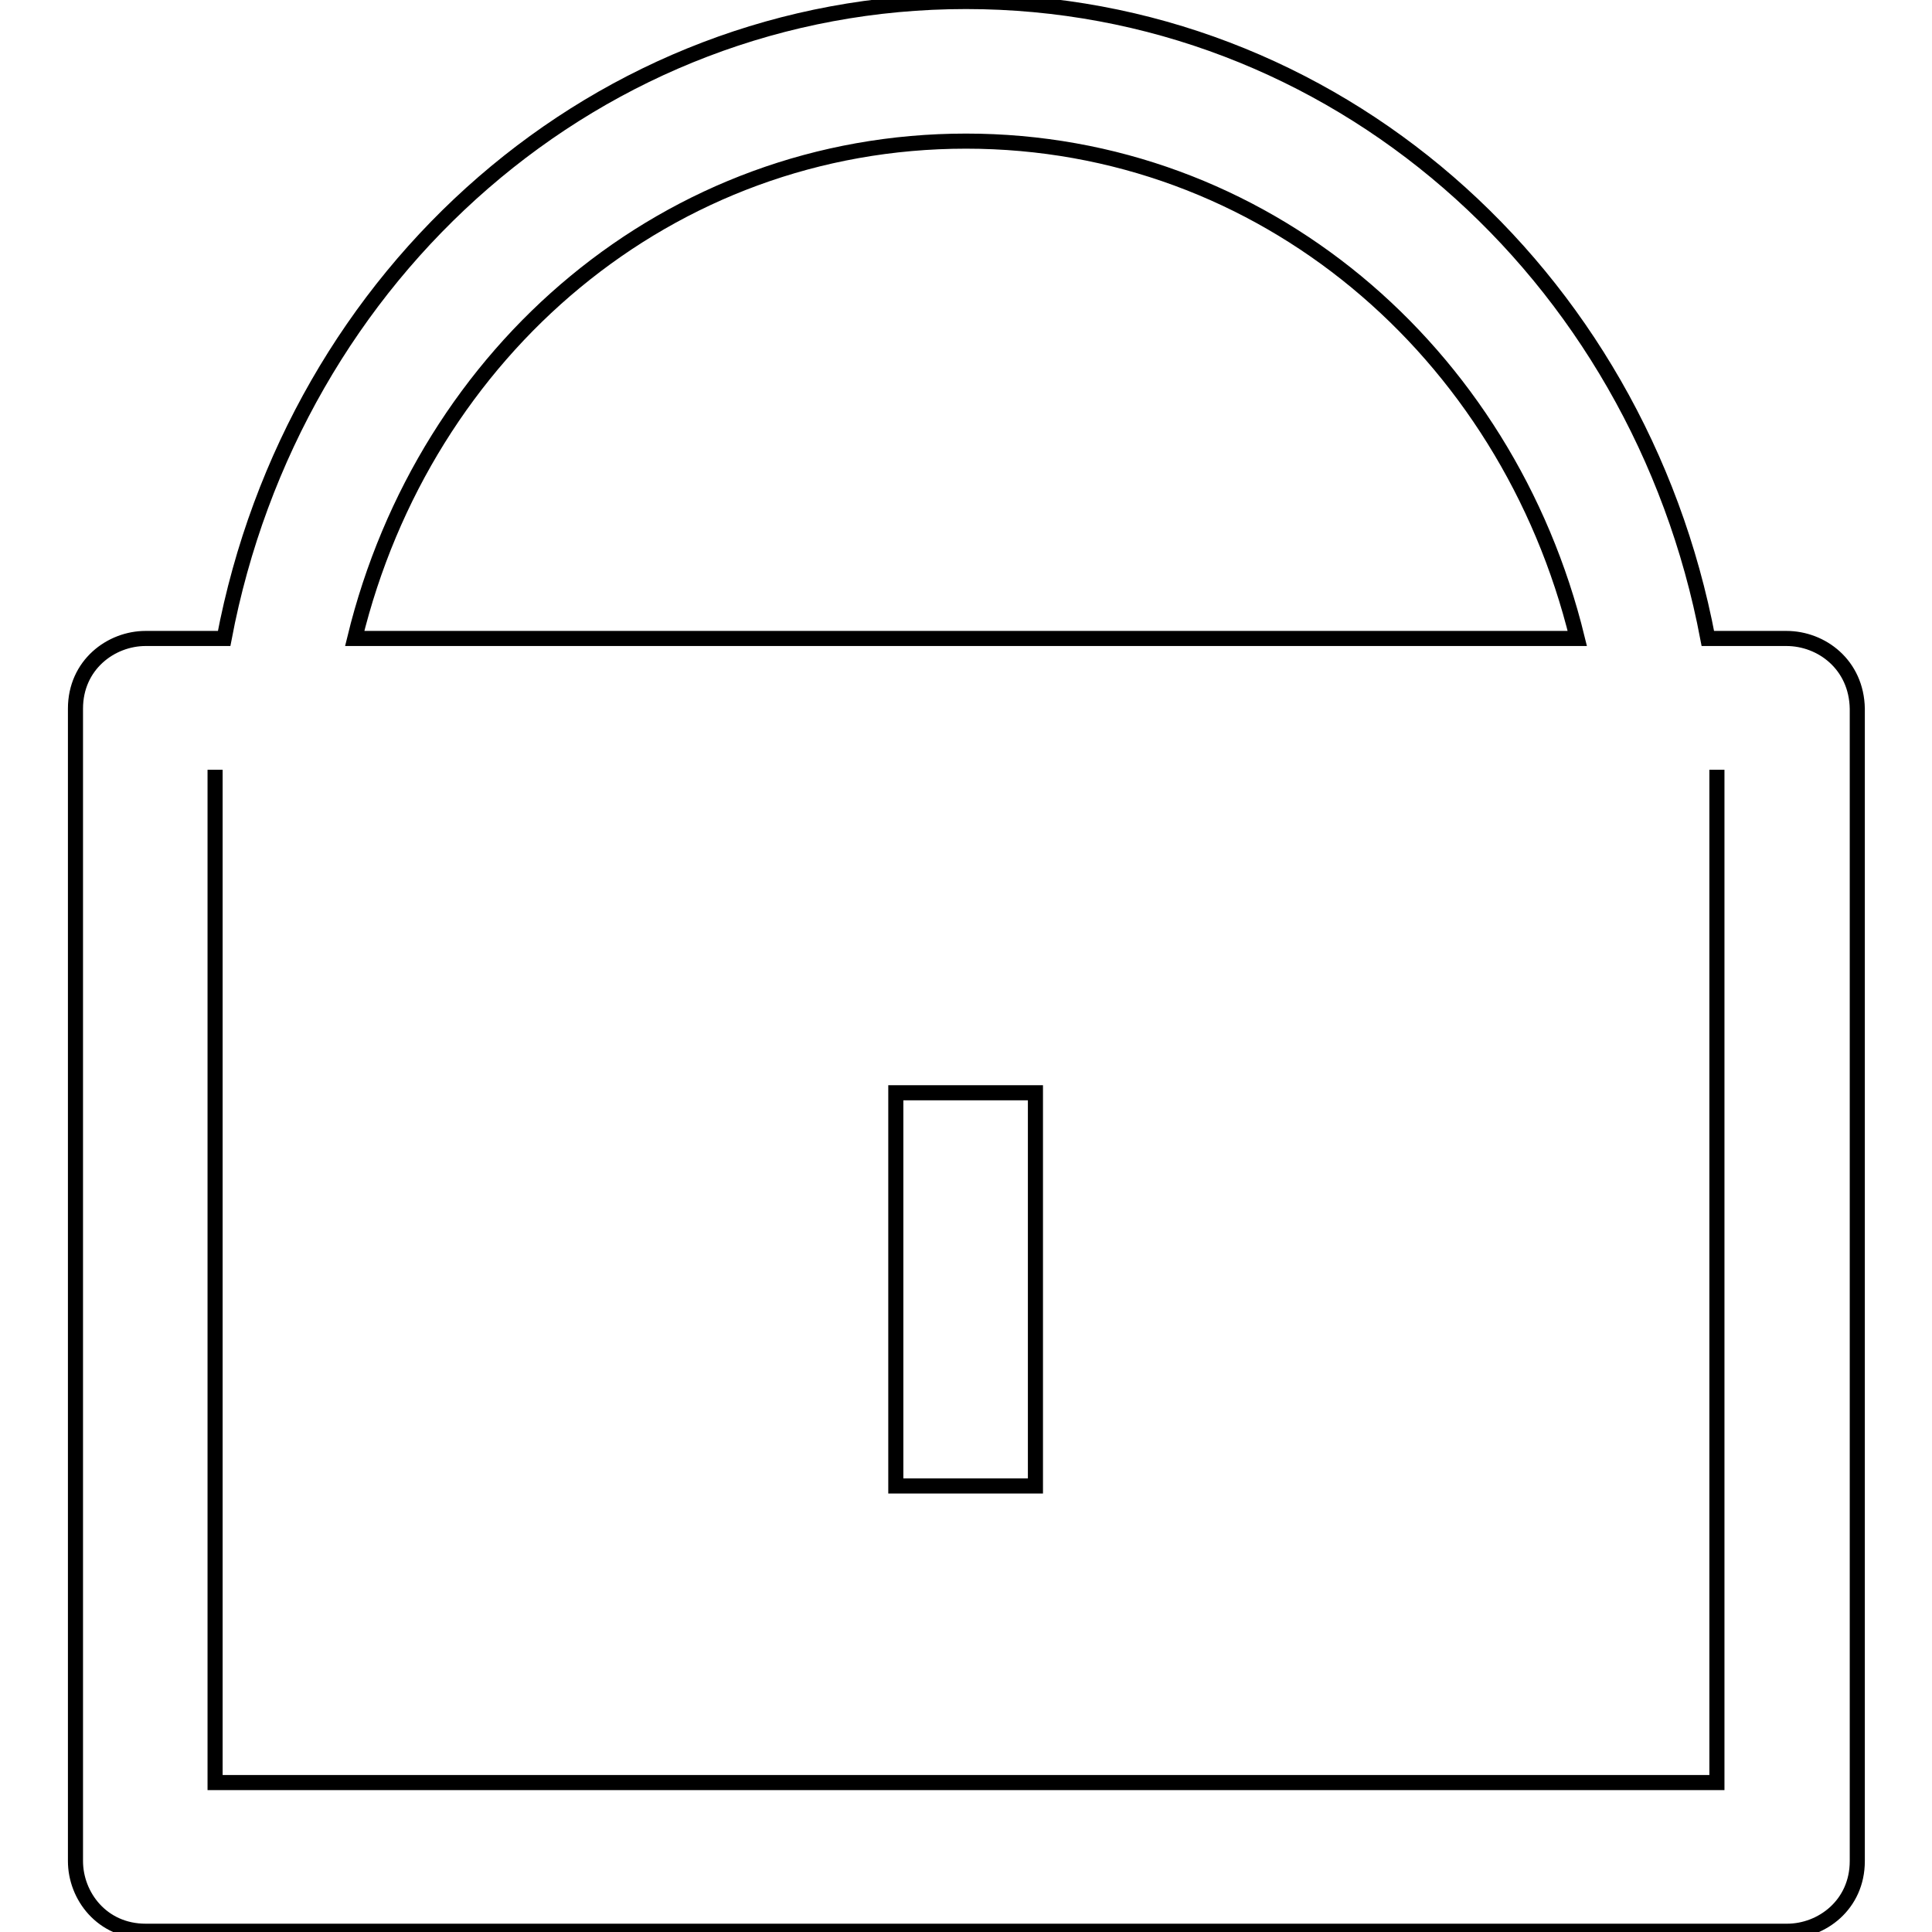 <?xml version="1.0" encoding="utf-8"?>
<!-- Svg Vector Icons : http://www.onlinewebfonts.com/icon -->
<!DOCTYPE svg PUBLIC "-//W3C//DTD SVG 1.1//EN" "http://www.w3.org/Graphics/SVG/1.1/DTD/svg11.dtd">
<svg version="1.1" xmlns="http://www.w3.org/2000/svg" xmlns:xlink="http://www.w3.org/1999/xlink" x="0px" y="0px" viewBox="0 0 256 256" enable-background="new 0 0 256 256" xml:space="preserve">
<g> <path stroke-width="2" fill-opacity="0" stroke="#000000"  d="M236.7,84.6h-10.4C217.1,36,176.6,0.2,128,0.2S38.9,36,29.7,84.6H19.3c-4.6,0-9.3,3.5-9.3,9.3v152.7 c0,4.6,3.5,9.3,9.3,9.3h217.5c4.6,0,9.3-3.5,9.3-9.3V93.9C246,88.1,241.4,84.6,236.7,84.6z M128,18.7c39.3,0,71.7,27.8,81,65.9H47 C56.3,46.4,88.7,18.7,128,18.7z M227.5,102v134.2h-199V102 M118.7,144.8h18.5v52.1h-18.5V144.8z"/></g>
</svg>